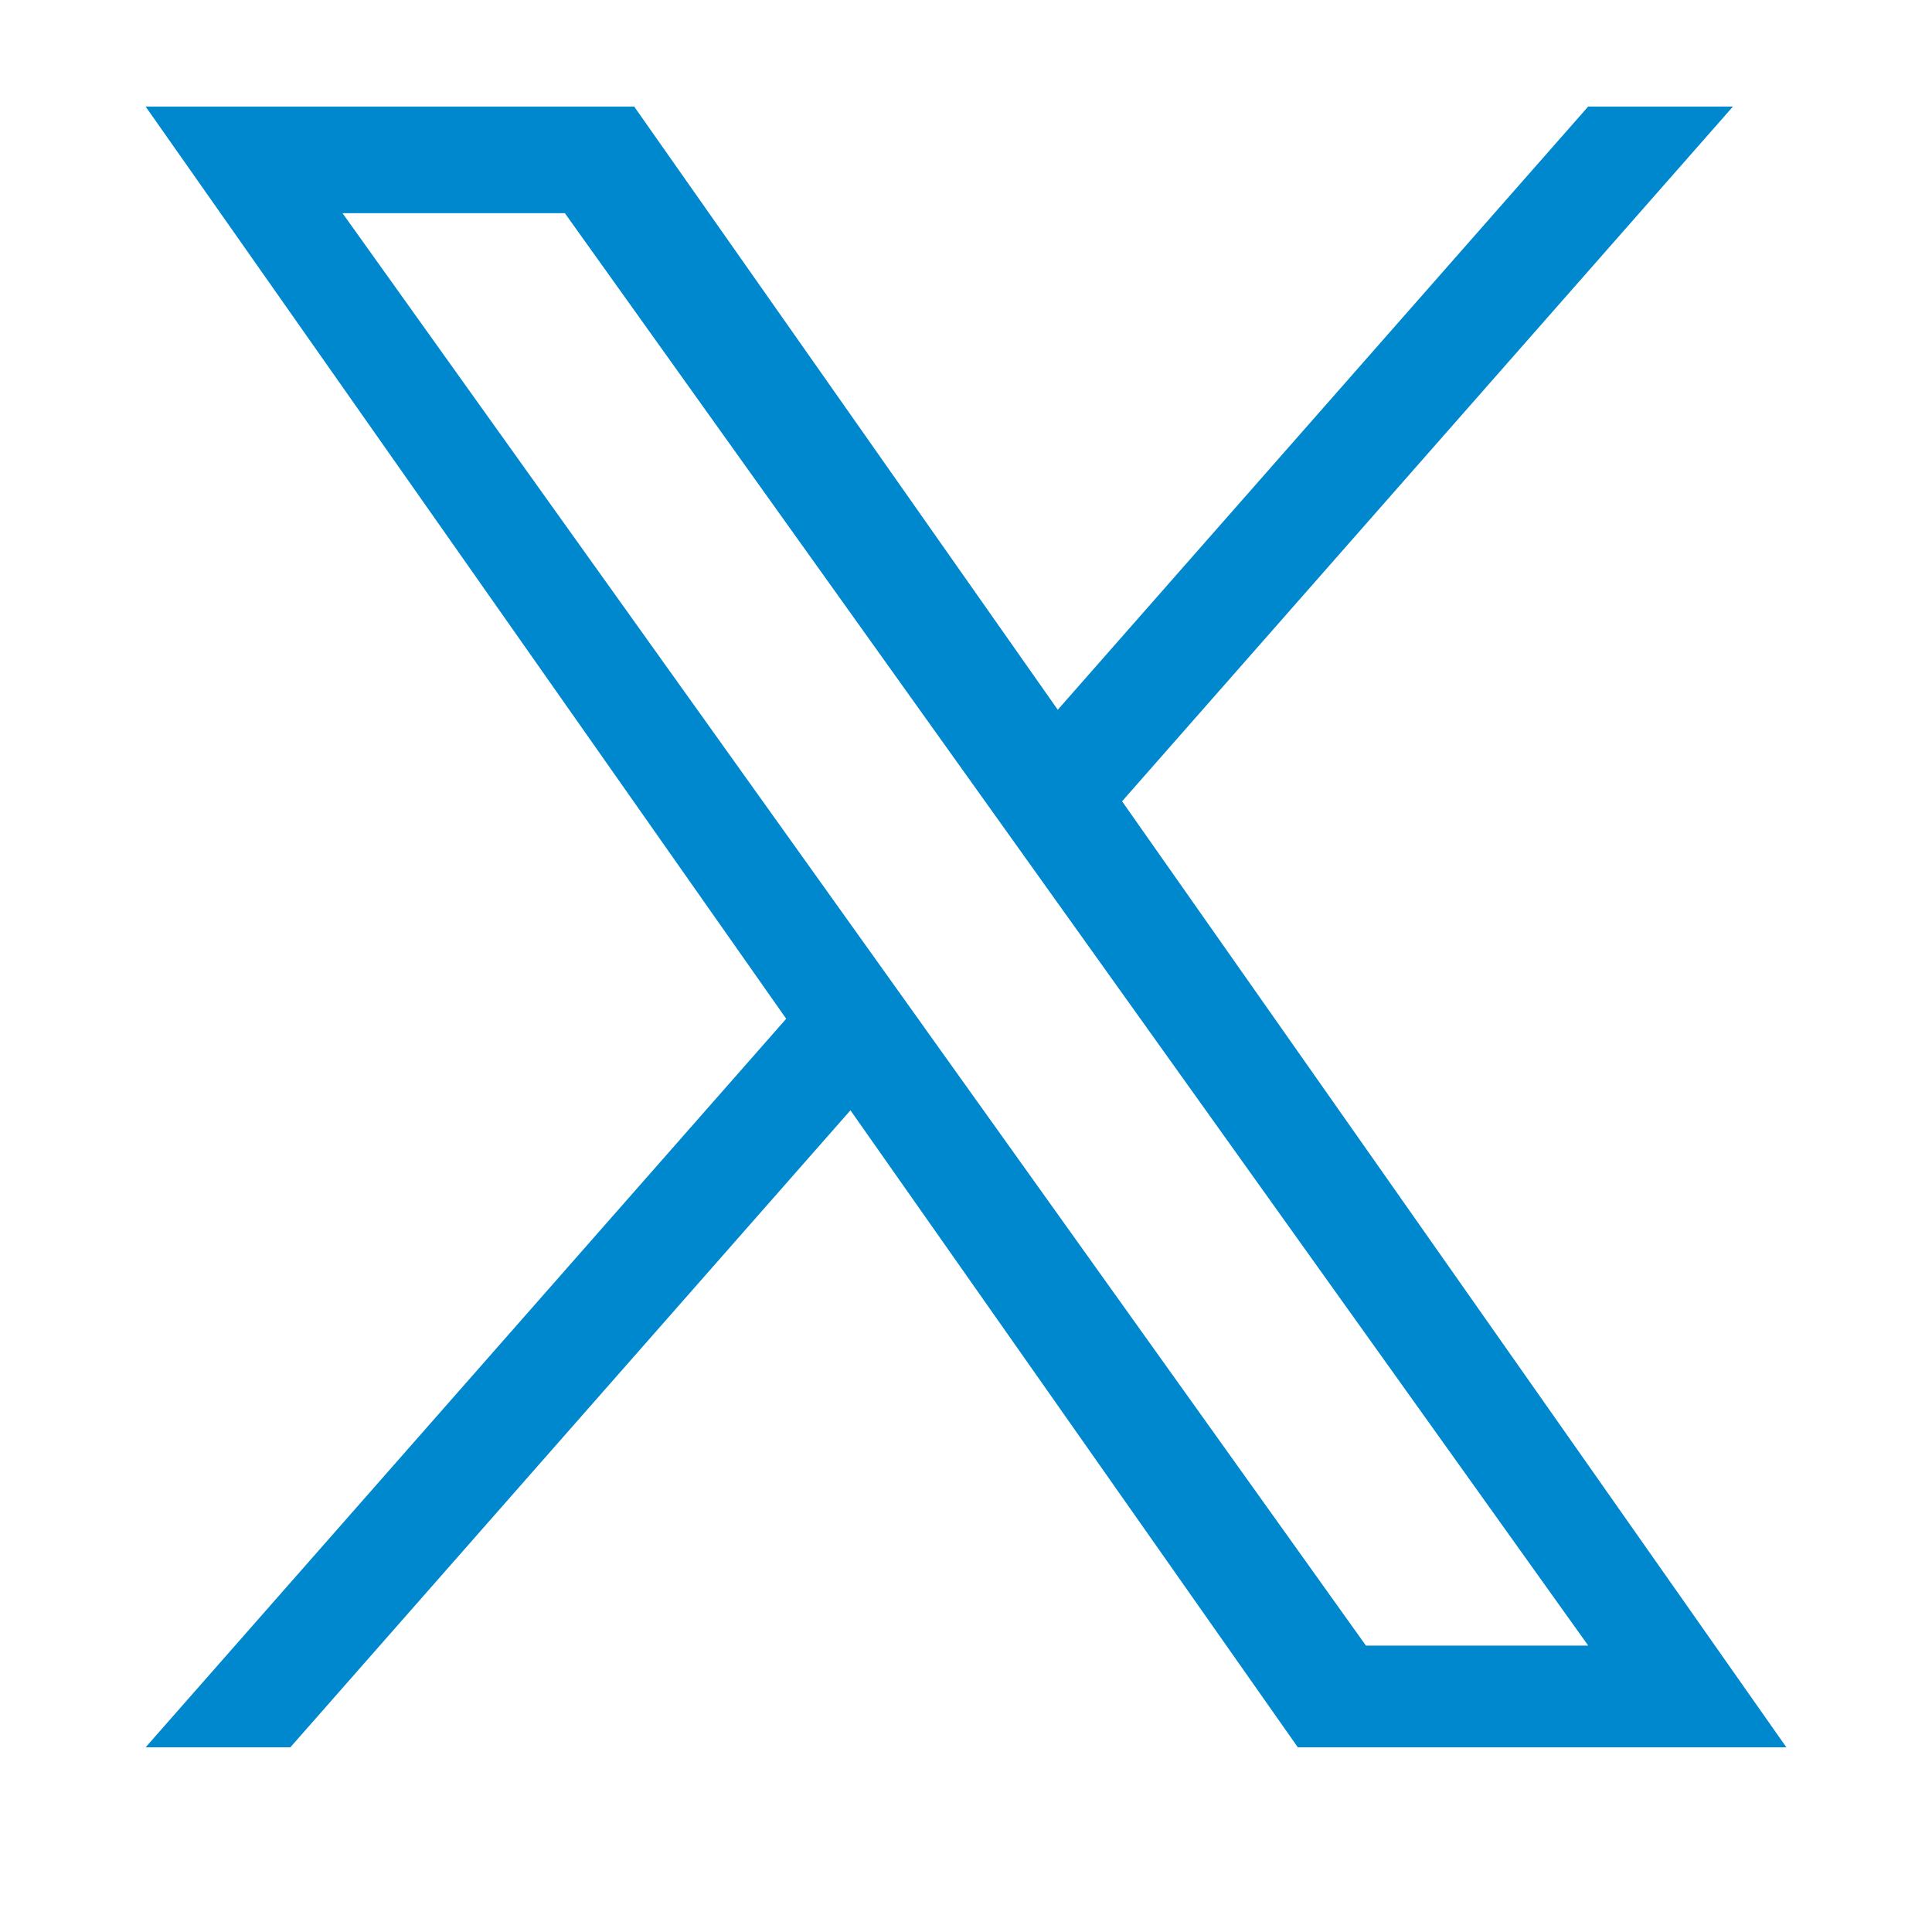 <svg xmlns="http://www.w3.org/2000/svg" width="32" height="32" viewBox="0 0 32 32" fill="none">
	<path
		d="M18.585 13.272L28.703 1.765H26.305L17.52 11.756L10.504 1.765H2.412L13.022 16.874L2.412 28.941H4.809L14.086 18.39L21.496 28.941H29.588L18.585 13.272H18.585ZM15.302 17.007L14.227 15.502L5.673 3.531H9.356L16.258 13.192L17.333 14.697L26.306 27.256H22.624L15.302 17.008V17.007Z"
		fill="#0088CE"/>
</svg>
